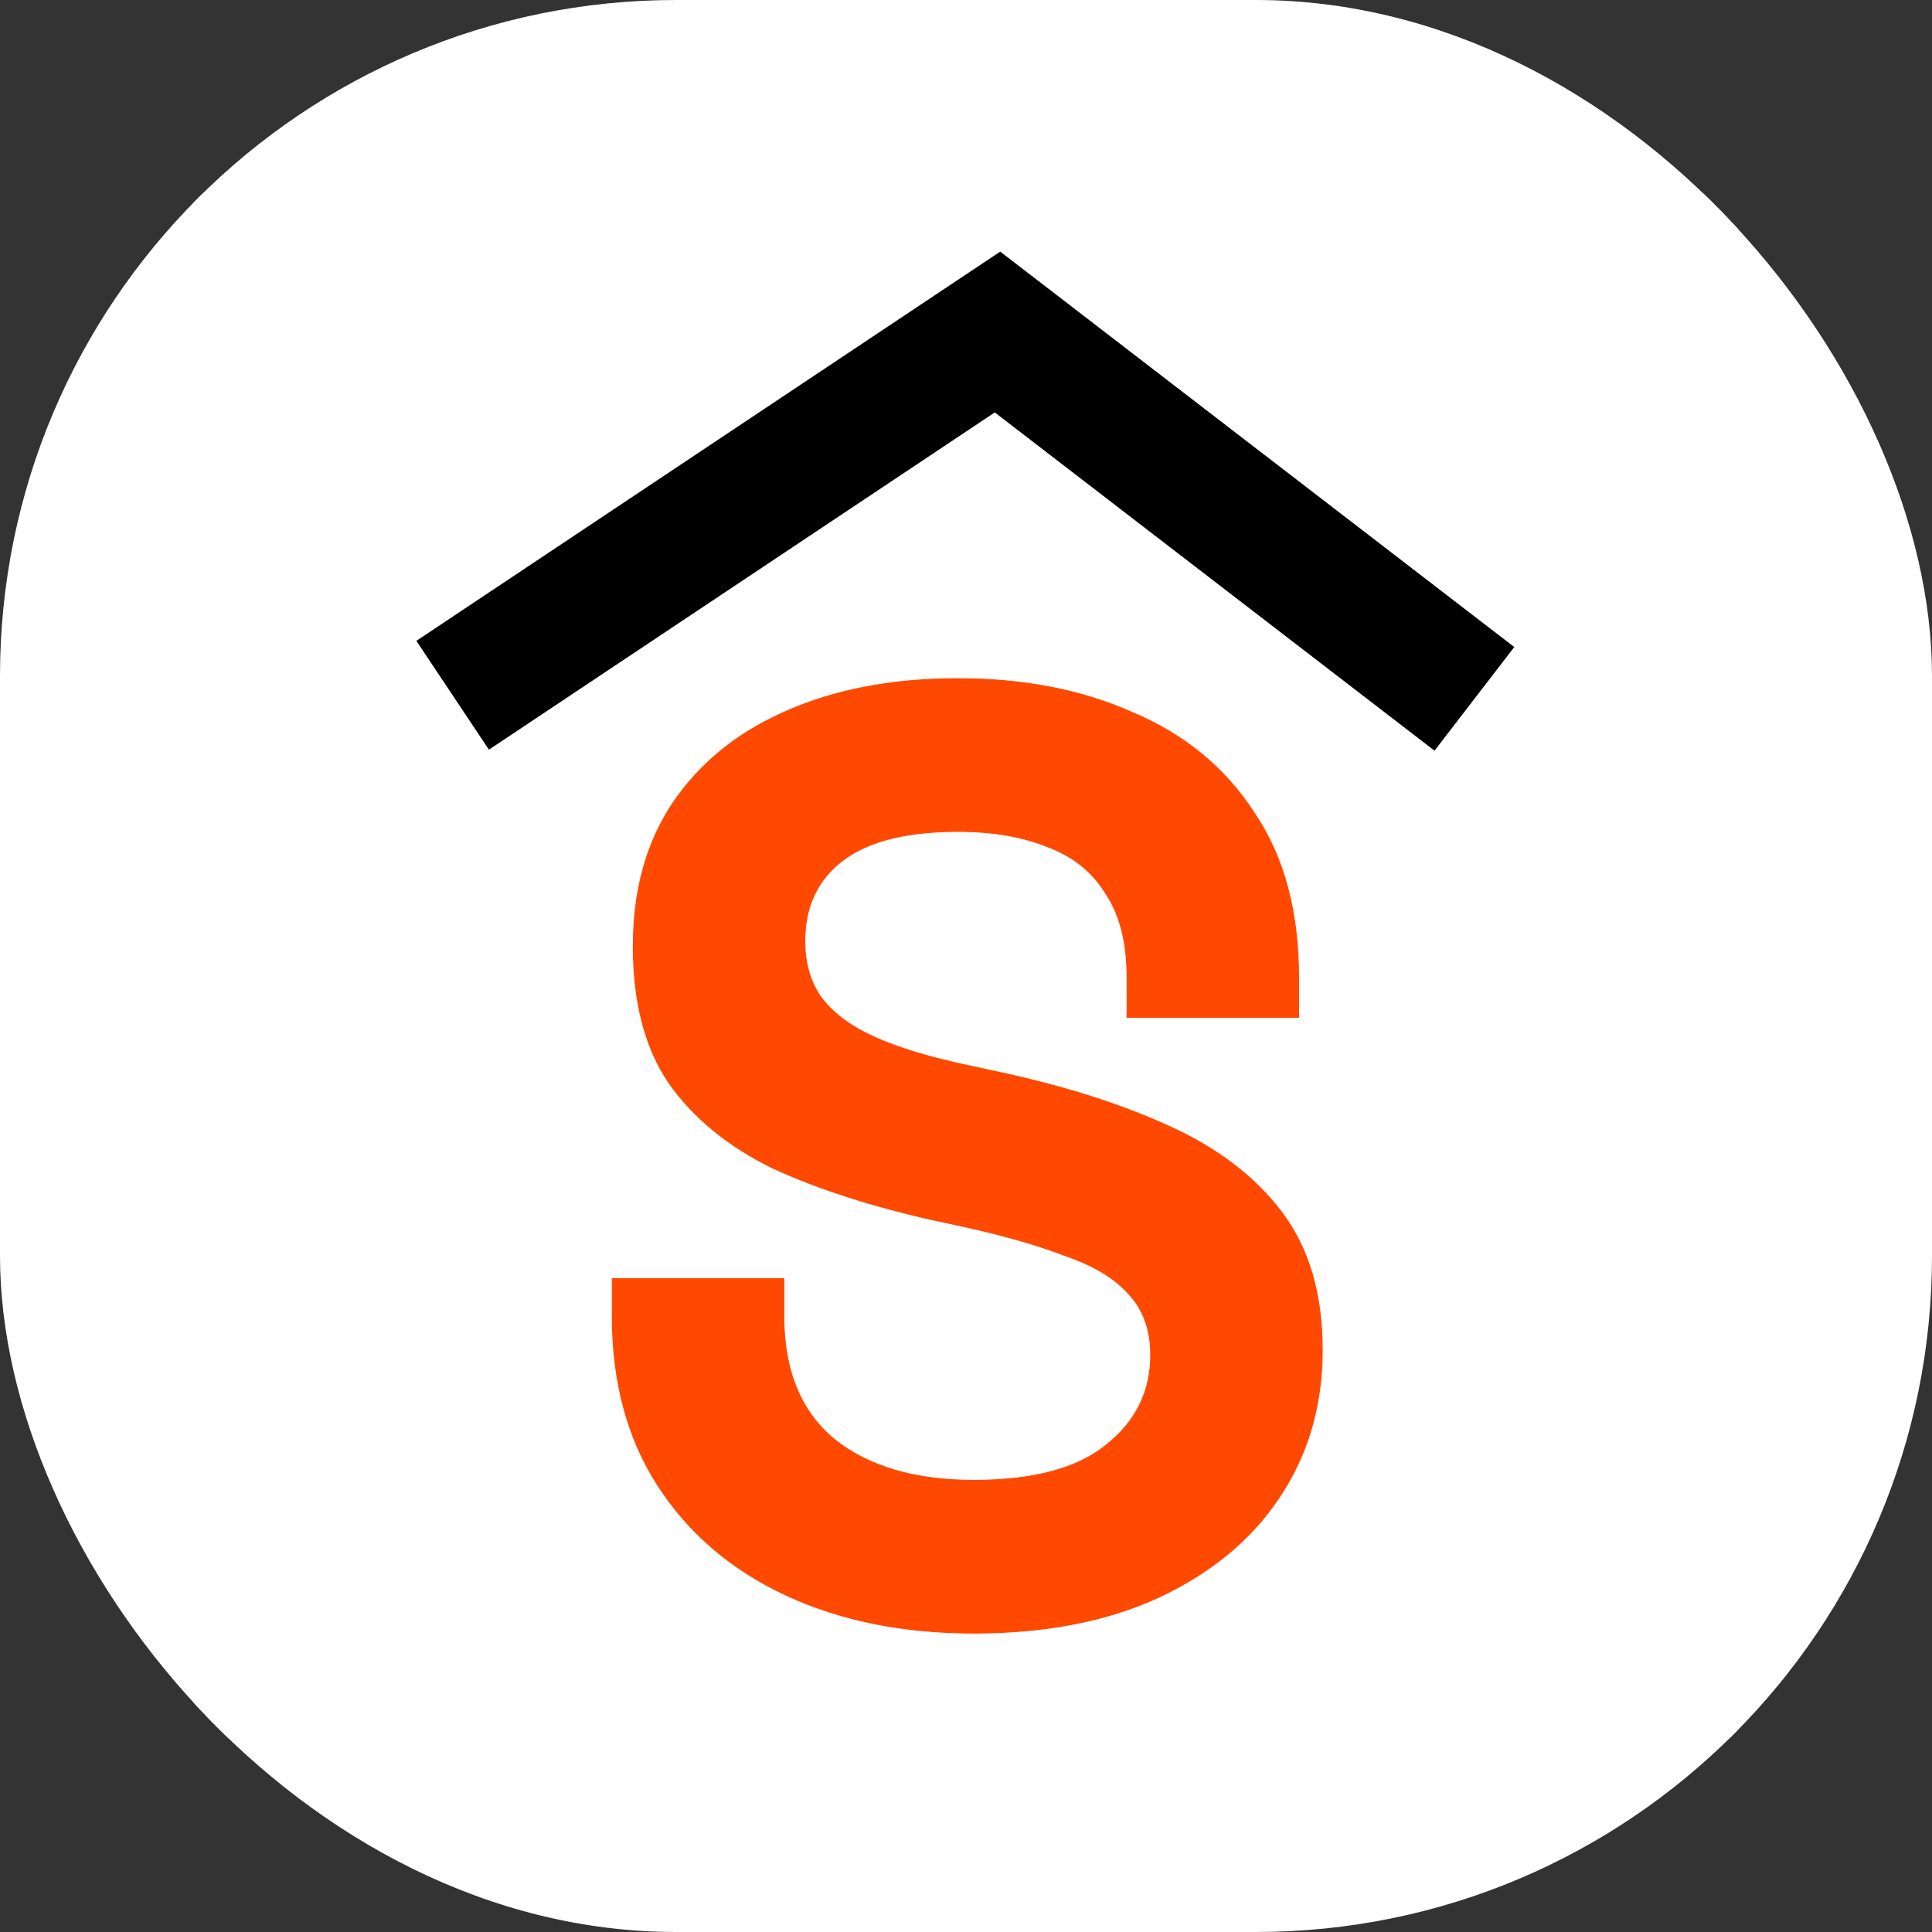 <svg xmlns="http://www.w3.org/2000/svg" version="1.1" xmlns:xlink="http://www.w3.org/1999/xlink" width="1000" height="1000"><rect width="100%" height="100%" fill="#333333" stroke="none"/><g clip-path="url(#SvgjsClipPath1026)"><rect width="1000" height="1000" fill="#ffffff"></rect><g transform="matrix(1.562,0,0,1.562,100,100)"><svg xmlns="http://www.w3.org/2000/svg" version="1.1" xmlns:xlink="http://www.w3.org/1999/xlink" width="512" height="512"><svg width="512" height="512" viewBox="0 0 512 512" fill="none" xmlns="http://www.w3.org/2000/svg">
<g clip-path="url(#clip0_144_23)">
<rect width="512" height="512" fill="white"></rect>
<path d="M104 154.347L266.52 46L407.371 154.347" stroke="black" stroke-width="43.339" stroke-linecap="square"></path>
<path d="M253.454 160.857C275.23 160.857 294.543 164.622 311.392 172.155H311.391C328.531 179.4 341.898 190.413 351.488 205.194L351.948 205.877C361.525 220.264 366.31 238.297 366.31 259.967V273.132H309.45V259.967C309.45 248.409 307.132 239.18 302.511 232.266L302.508 232.261C298.174 225.056 291.816 219.866 283.431 216.693L283.427 216.692C275.035 213.229 265.045 211.494 253.454 211.494C236.332 211.494 223.591 214.717 215.207 221.139L214.811 221.447C206.725 227.784 202.68 236.567 202.68 247.813C202.68 255.31 204.558 261.645 208.307 266.824C212.35 272.01 218.277 276.338 226.095 279.804C233.427 283.054 242.674 285.926 253.837 288.417L256.095 288.91L266.104 291.08H266.104C287.87 295.712 306.739 301.647 322.707 308.887H322.706C338.971 316.129 351.612 325.692 360.623 337.579C369.64 349.474 374.143 364.699 374.143 383.242C374.142 401.788 369.348 418.165 359.757 432.369L359.758 432.37C350.457 446.285 337.089 457.297 319.662 465.409L319.661 465.41C302.521 473.234 282.191 477.143 258.676 477.143C235.159 477.143 214.393 472.943 196.384 464.541C178.374 456.139 164.282 444.112 154.112 428.462C143.94 412.809 138.857 393.971 138.857 371.956V359.659H195.717V371.956C195.717 390.156 201.363 403.856 212.637 413.082H212.636C223.918 422.026 239.259 426.506 258.676 426.506C278.389 426.506 293.002 422.601 302.539 414.818L302.541 414.816C312.372 407.029 317.283 397.086 317.283 384.978C317.283 376.616 314.827 369.853 309.925 364.675L309.921 364.672V364.671C305.301 359.487 298.362 355.302 289.093 352.124L289.088 352.122C280.664 348.87 270.454 345.87 258.457 343.124L256.034 342.579L246.025 340.408H246.024C225.128 335.777 207.131 329.986 192.033 323.036L192.03 323.034C177.216 315.791 165.736 306.372 157.597 294.774L157.595 294.772C149.741 283.167 145.82 268.089 145.82 249.55C145.82 231.007 150.178 215.207 158.9 202.157V202.156C167.629 189.238 179.63 179.313 194.899 172.383L196.388 171.721C212.656 164.477 231.68 160.857 253.454 160.857Z" fill="#FF4800" stroke="#FF4800" stroke-width="0.285"></path>
</g>
<defs>
<clipPath id="clip0_144_23">
<rect width="512" height="512" fill="white"></rect>
</clipPath>
<clipPath id="SvgjsClipPath1026"><rect width="1000" height="1000" x="0" y="0" rx="350" ry="350"></rect></clipPath></defs>
</svg></svg></g></g></svg>